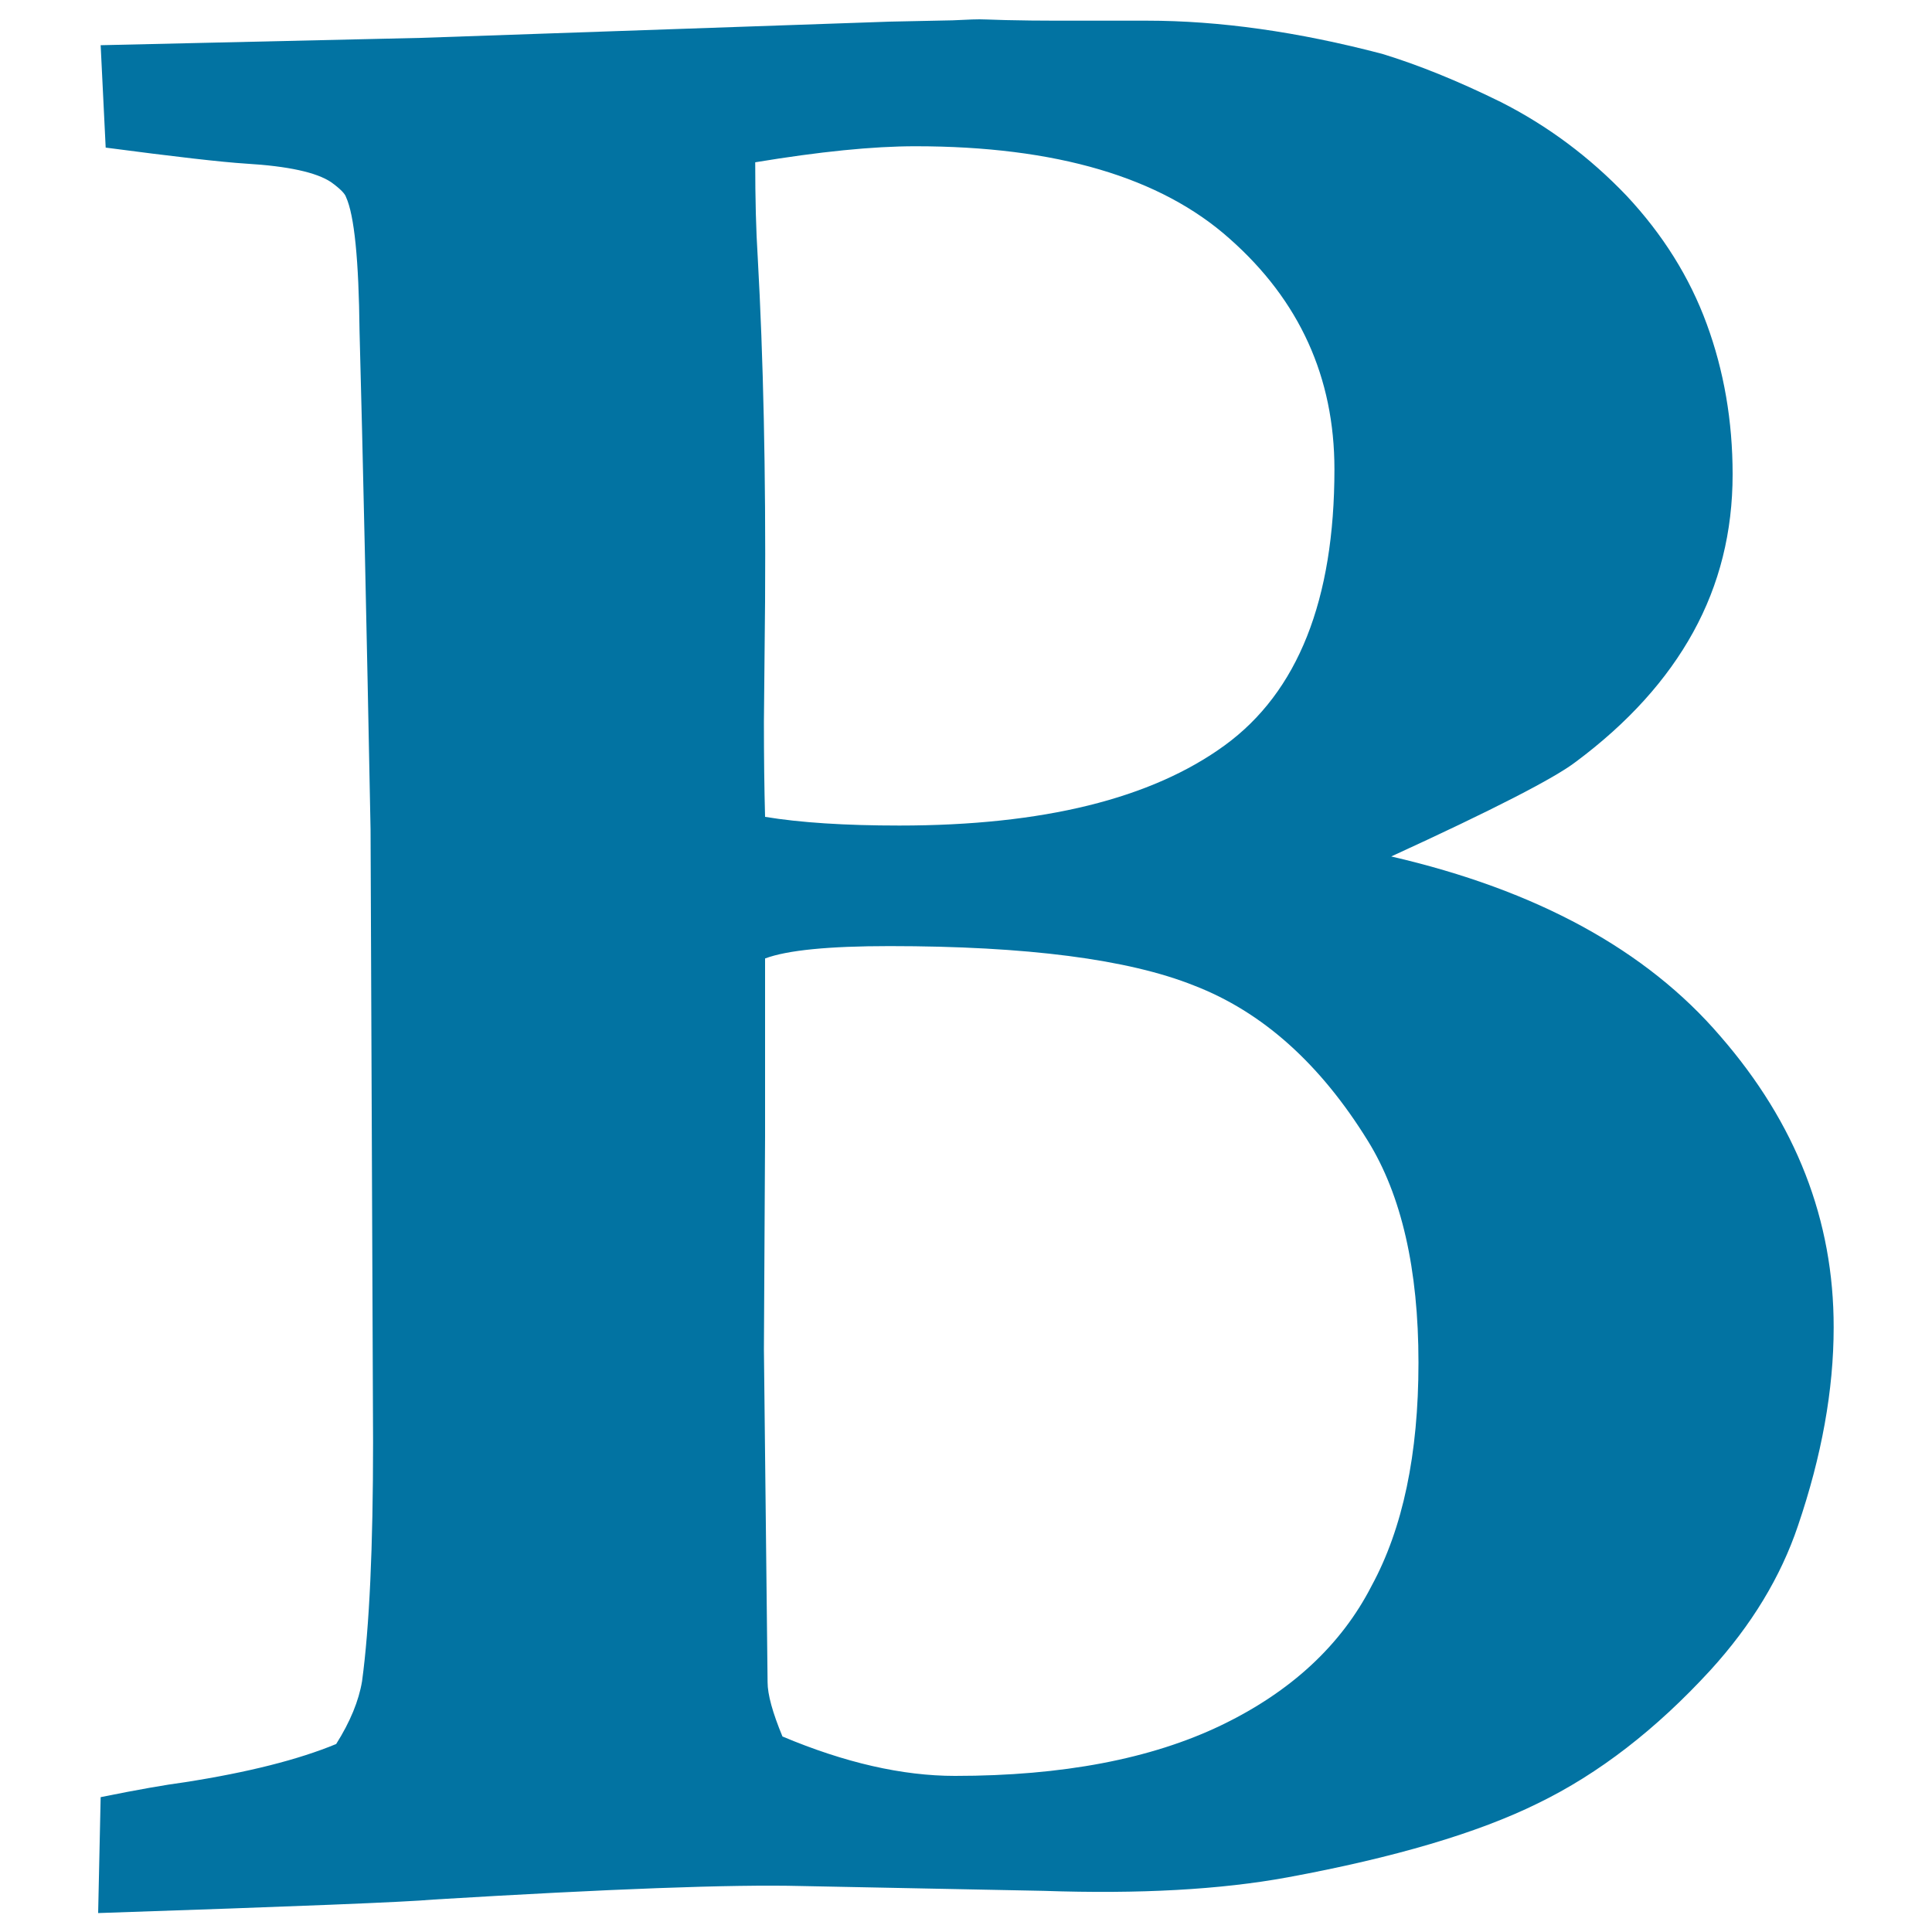 <svg xmlns="http://www.w3.org/2000/svg" viewBox="0 0 1000 1000" style="fill:#0273a2">
<title>Bold Text Option SVG icon</title>
<g><path d="M890.5,536.4c-38.3-44.7-95.1-75.7-170.4-93.1c52.8-24.2,84.7-40.6,95.7-49.1c26.8-20,47-42.3,60.6-67c13.6-24.7,20.4-51.9,20.4-81.7c0-27.6-4.5-53.6-13.4-77.8c-8.9-24.3-22.8-46.4-41.5-66.4c-19.1-20-40.8-36.2-65.1-48.5c-22.5-11.1-43-19.3-61.3-24.9c-43.8-11.5-84.4-17.2-121.9-17.2h-47.2c-8.5,0-17.1-0.1-25.8-0.3C512,10.1,507.4,10,507,10c-2.1,0-5.1,0.1-8.9,0.3c-3.8,0.2-6.8,0.3-8.9,0.3l-28.7,0.6L218,19.6L52.1,23.4l2.6,53c35.7,4.7,60,7.5,72.7,8.3c21.7,1.3,36.4,4.5,44,9.6c4.7,3.4,7.2,6,7.7,7.7c4.3,9.4,6.6,32.5,7,69.5c1.7,63,3.6,148.9,5.7,257.8l1.3,317.1c0,54.4-1.9,95.7-5.7,123.8c-1.7,10.2-6.2,21.1-13.4,32.5c-19.6,8.1-45.7,14.7-78.5,19.8c-9.8,1.3-24.2,3.8-43.4,7.7l-1.3,60c101.7-3.4,159.5-5.7,173.6-7c91-5.5,154.4-7.9,190.1-7l125.7,2.5c49.4,1.7,91.5-0.6,126.3-7c55.3-10.2,98.5-23,129.5-38.3c31.5-15.3,61.2-38.3,89.3-68.9c21.3-23.4,36.4-48.3,45.3-74.7c12.3-36.1,18.5-70.4,18.5-102.7C949.2,631.6,929.6,581.4,890.5,536.4z M390.9,84c33.2-5.5,60.8-8.3,82.9-8.3c72.7,0,127,16,162.7,47.9c36.1,31.9,54.2,71.7,54.2,119.3c0,67.6-18.9,115.3-56.8,142.9c-37.9,27.6-94,41.5-168.4,41.5c-28.1,0-51.3-1.5-69.5-4.5c-0.4-14.5-0.6-30.8-0.6-49.1l0.6-62.5c0.4-66.8-0.9-126.1-3.8-178C391.3,119.1,390.9,102.8,390.9,84z M709.9,820.9c-15.7,30.6-41.7,54.7-77.8,72.1c-36.2,17.4-82.1,26.2-137.8,26.2c-27.2,0-57-6.8-89.3-20.4c-5.1-12.3-7.7-21.7-7.7-28.1l-1.9-172.3L396,588v-91.9c11.5-4.3,33-6.4,64.4-6.4c71,0,123.6,6.8,157.6,20.4c35.3,13.6,65.3,40.4,90,80.4c17.4,28.1,26.2,66.4,26.2,114.8C734.2,752.7,726.1,791.1,709.9,820.9z"/></g>
</svg>